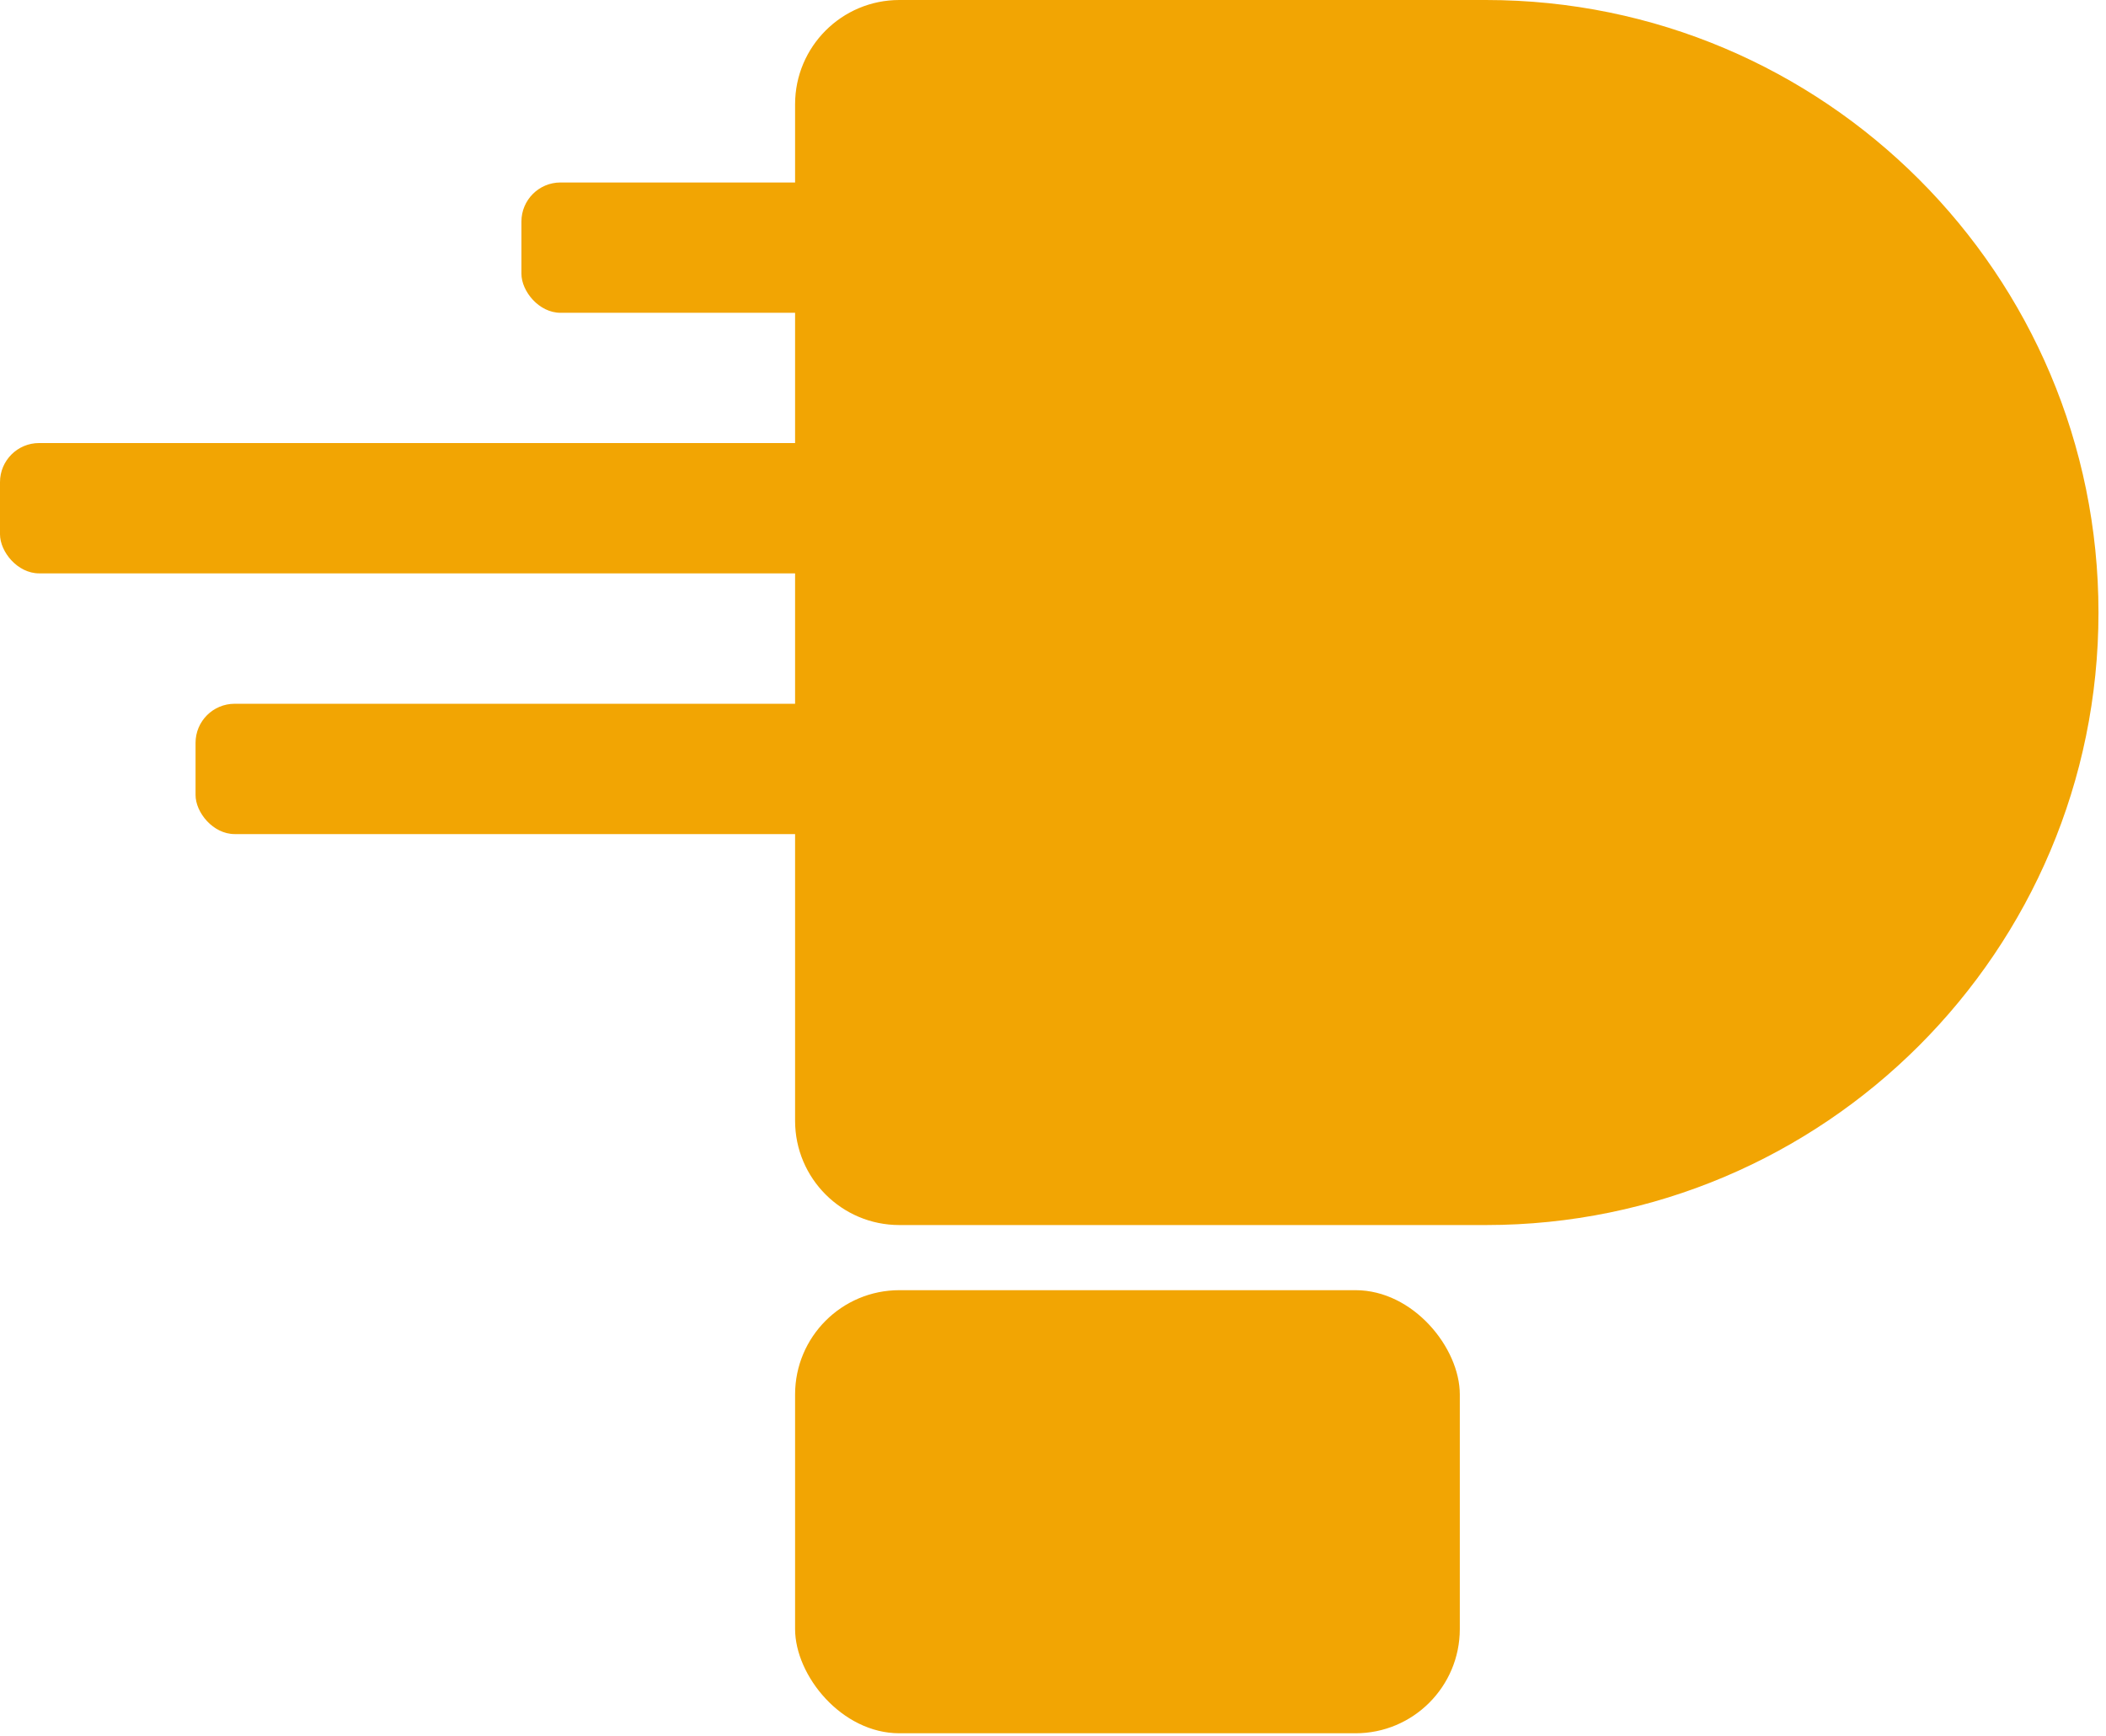 <svg width="131" height="108" viewBox="0 0 131 108" fill="none" xmlns="http://www.w3.org/2000/svg">
<path d="M49.457 6.486C49.457 2.904 52.361 0 55.943 0H92.427C113.471 0 130.532 17.06 130.532 38.105C130.532 59.15 113.471 76.21 92.427 76.21H55.943C52.361 76.21 49.457 73.306 49.457 69.724V6.486Z" fill="#F2A503"/>
<rect x="49.457" y="80.262" width="41.348" height="27.565" rx="6.486" fill="#F2A503"/>
<rect x="32.434" y="11.352" width="54.32" height="8.107" rx="2.432" fill="#F2A503"/>
<rect y="27.562" width="84.317" height="8.107" rx="2.432" fill="#F2A503"/>
<rect x="12.164" y="43.781" width="74.589" height="8.107" rx="2.432" fill="#F2A503"/>
</svg>

